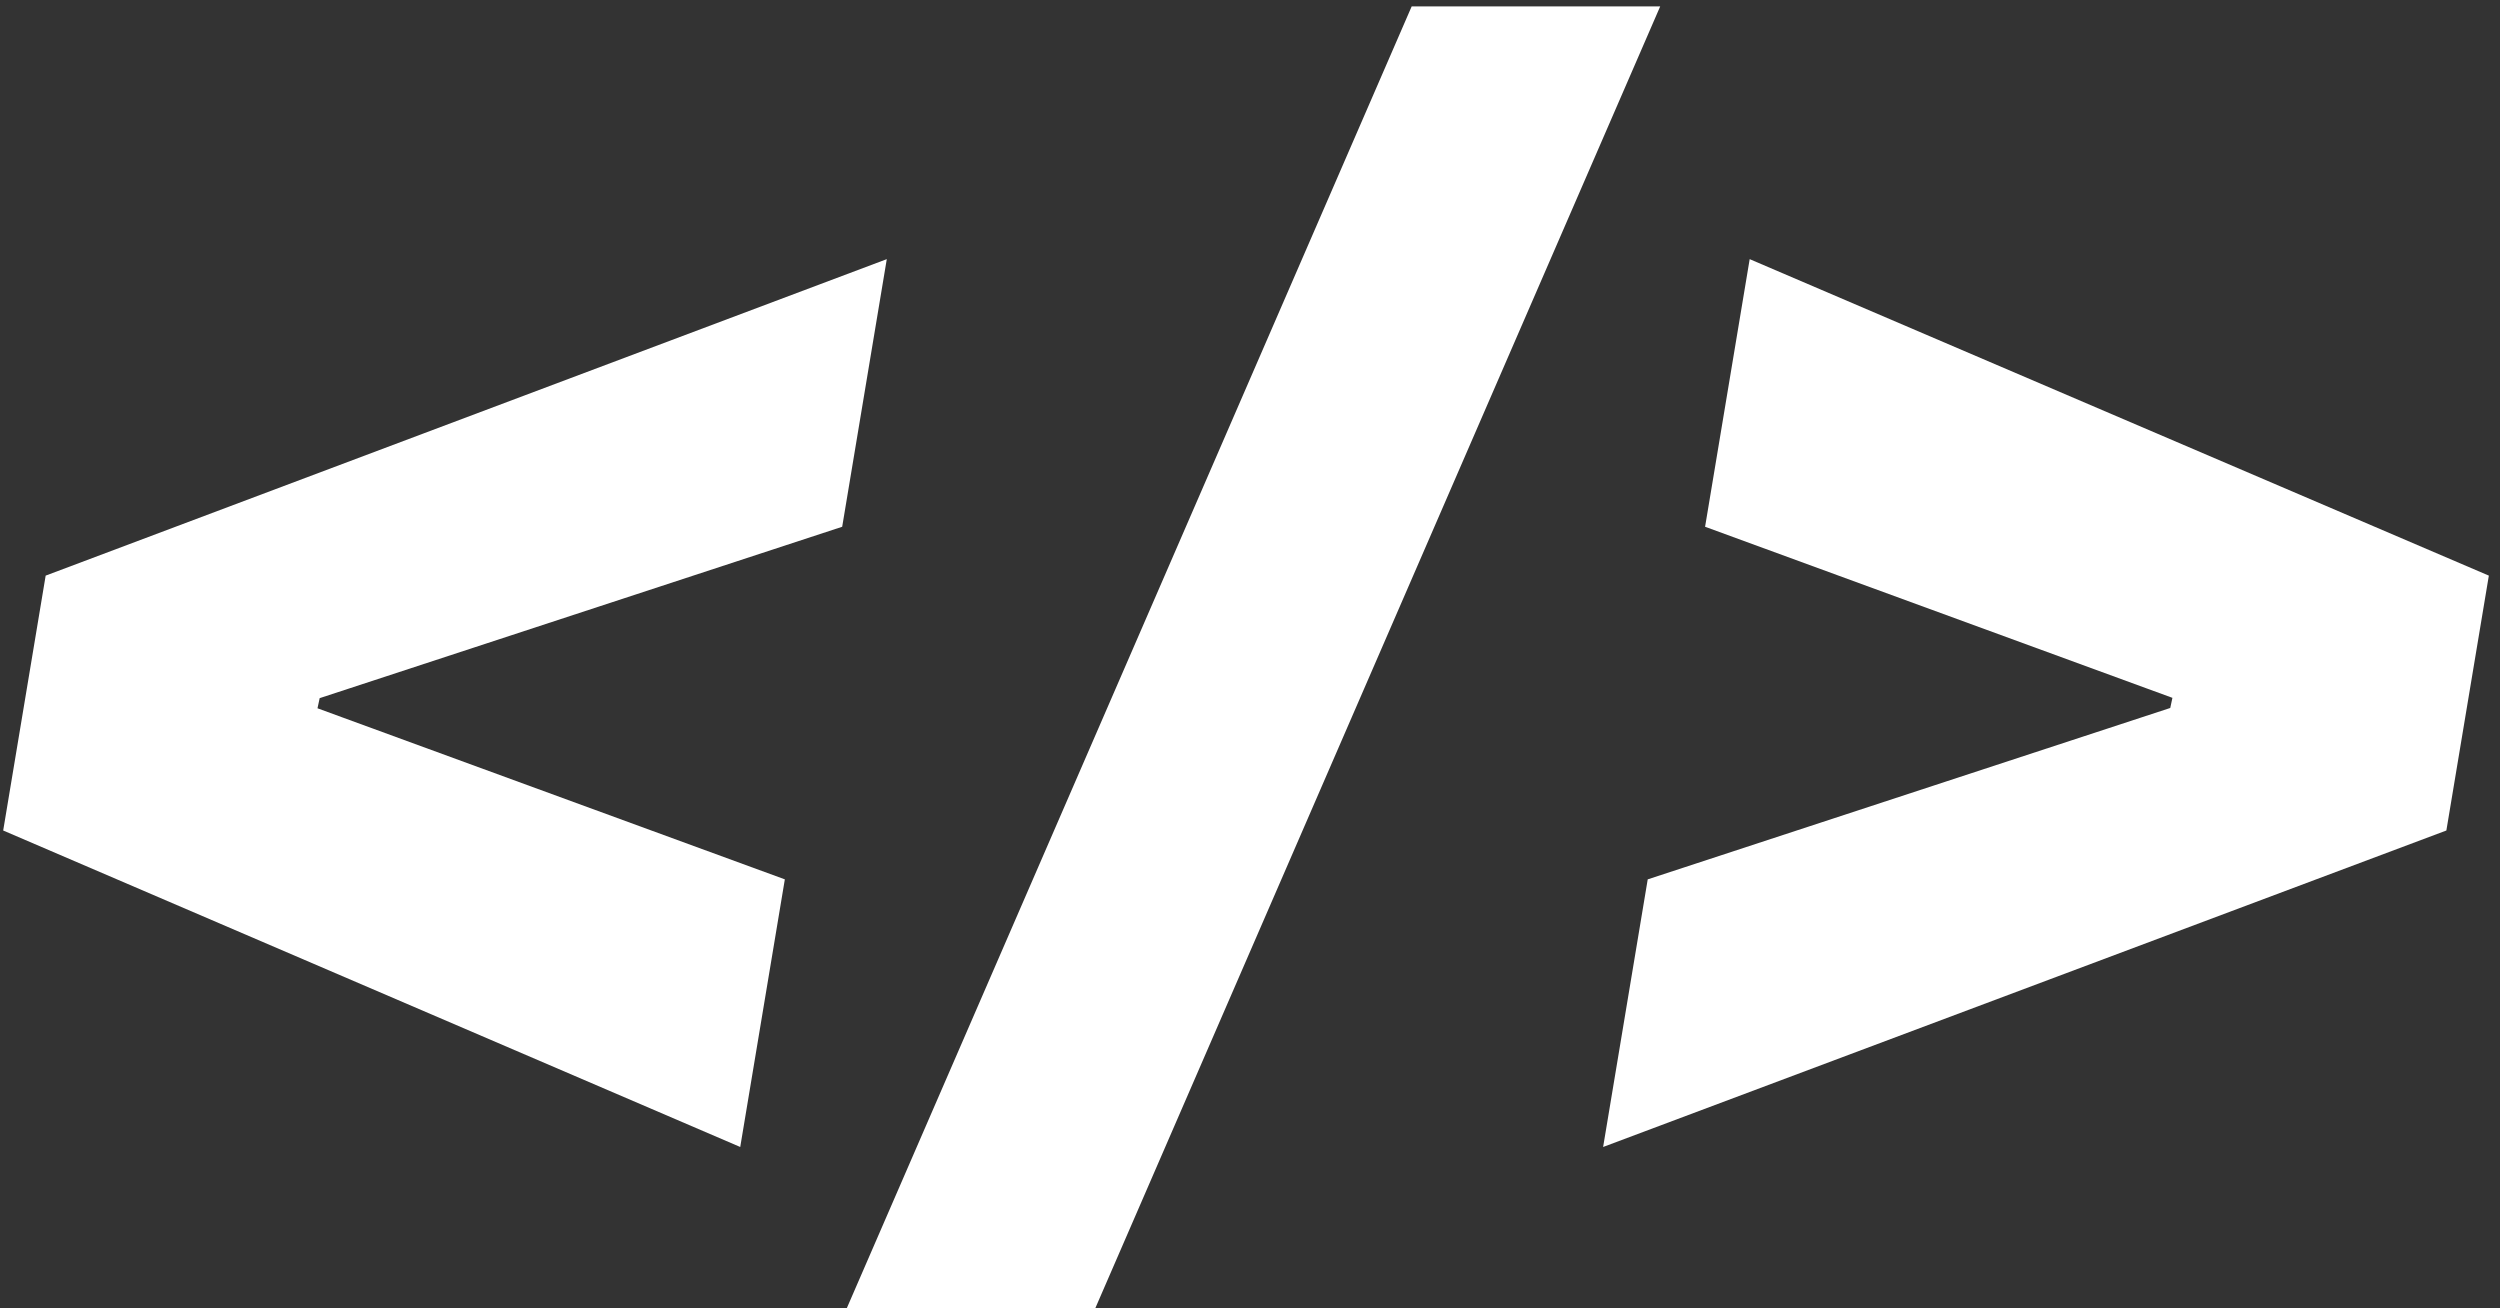 <svg width="214" height="112" viewBox="0 0 214 112" fill="none" xmlns="http://www.w3.org/2000/svg">
<rect x="0" y="0" width="214" height="112" fill="#333333" stroke="none"/>
<path d="M0.273 71.091L3.909 49.273L75.909 22.182L72.091 45.091L26.636 60L27.546 58.909L27 61.455L26.454 60.364L67.182 75.273L63.364 98.182L0.273 71.091ZM142.114 0.545L93.75 112H72.477L120.841 0.545H142.114ZM209.409 71.091L137.227 98.182L141.045 75.273L186.5 60.364L185.591 61.455L186.136 58.909L186.682 60L145.955 45.091L149.773 22.182L213.045 49.273L209.409 71.091Z" fill="white"/>
</svg>
